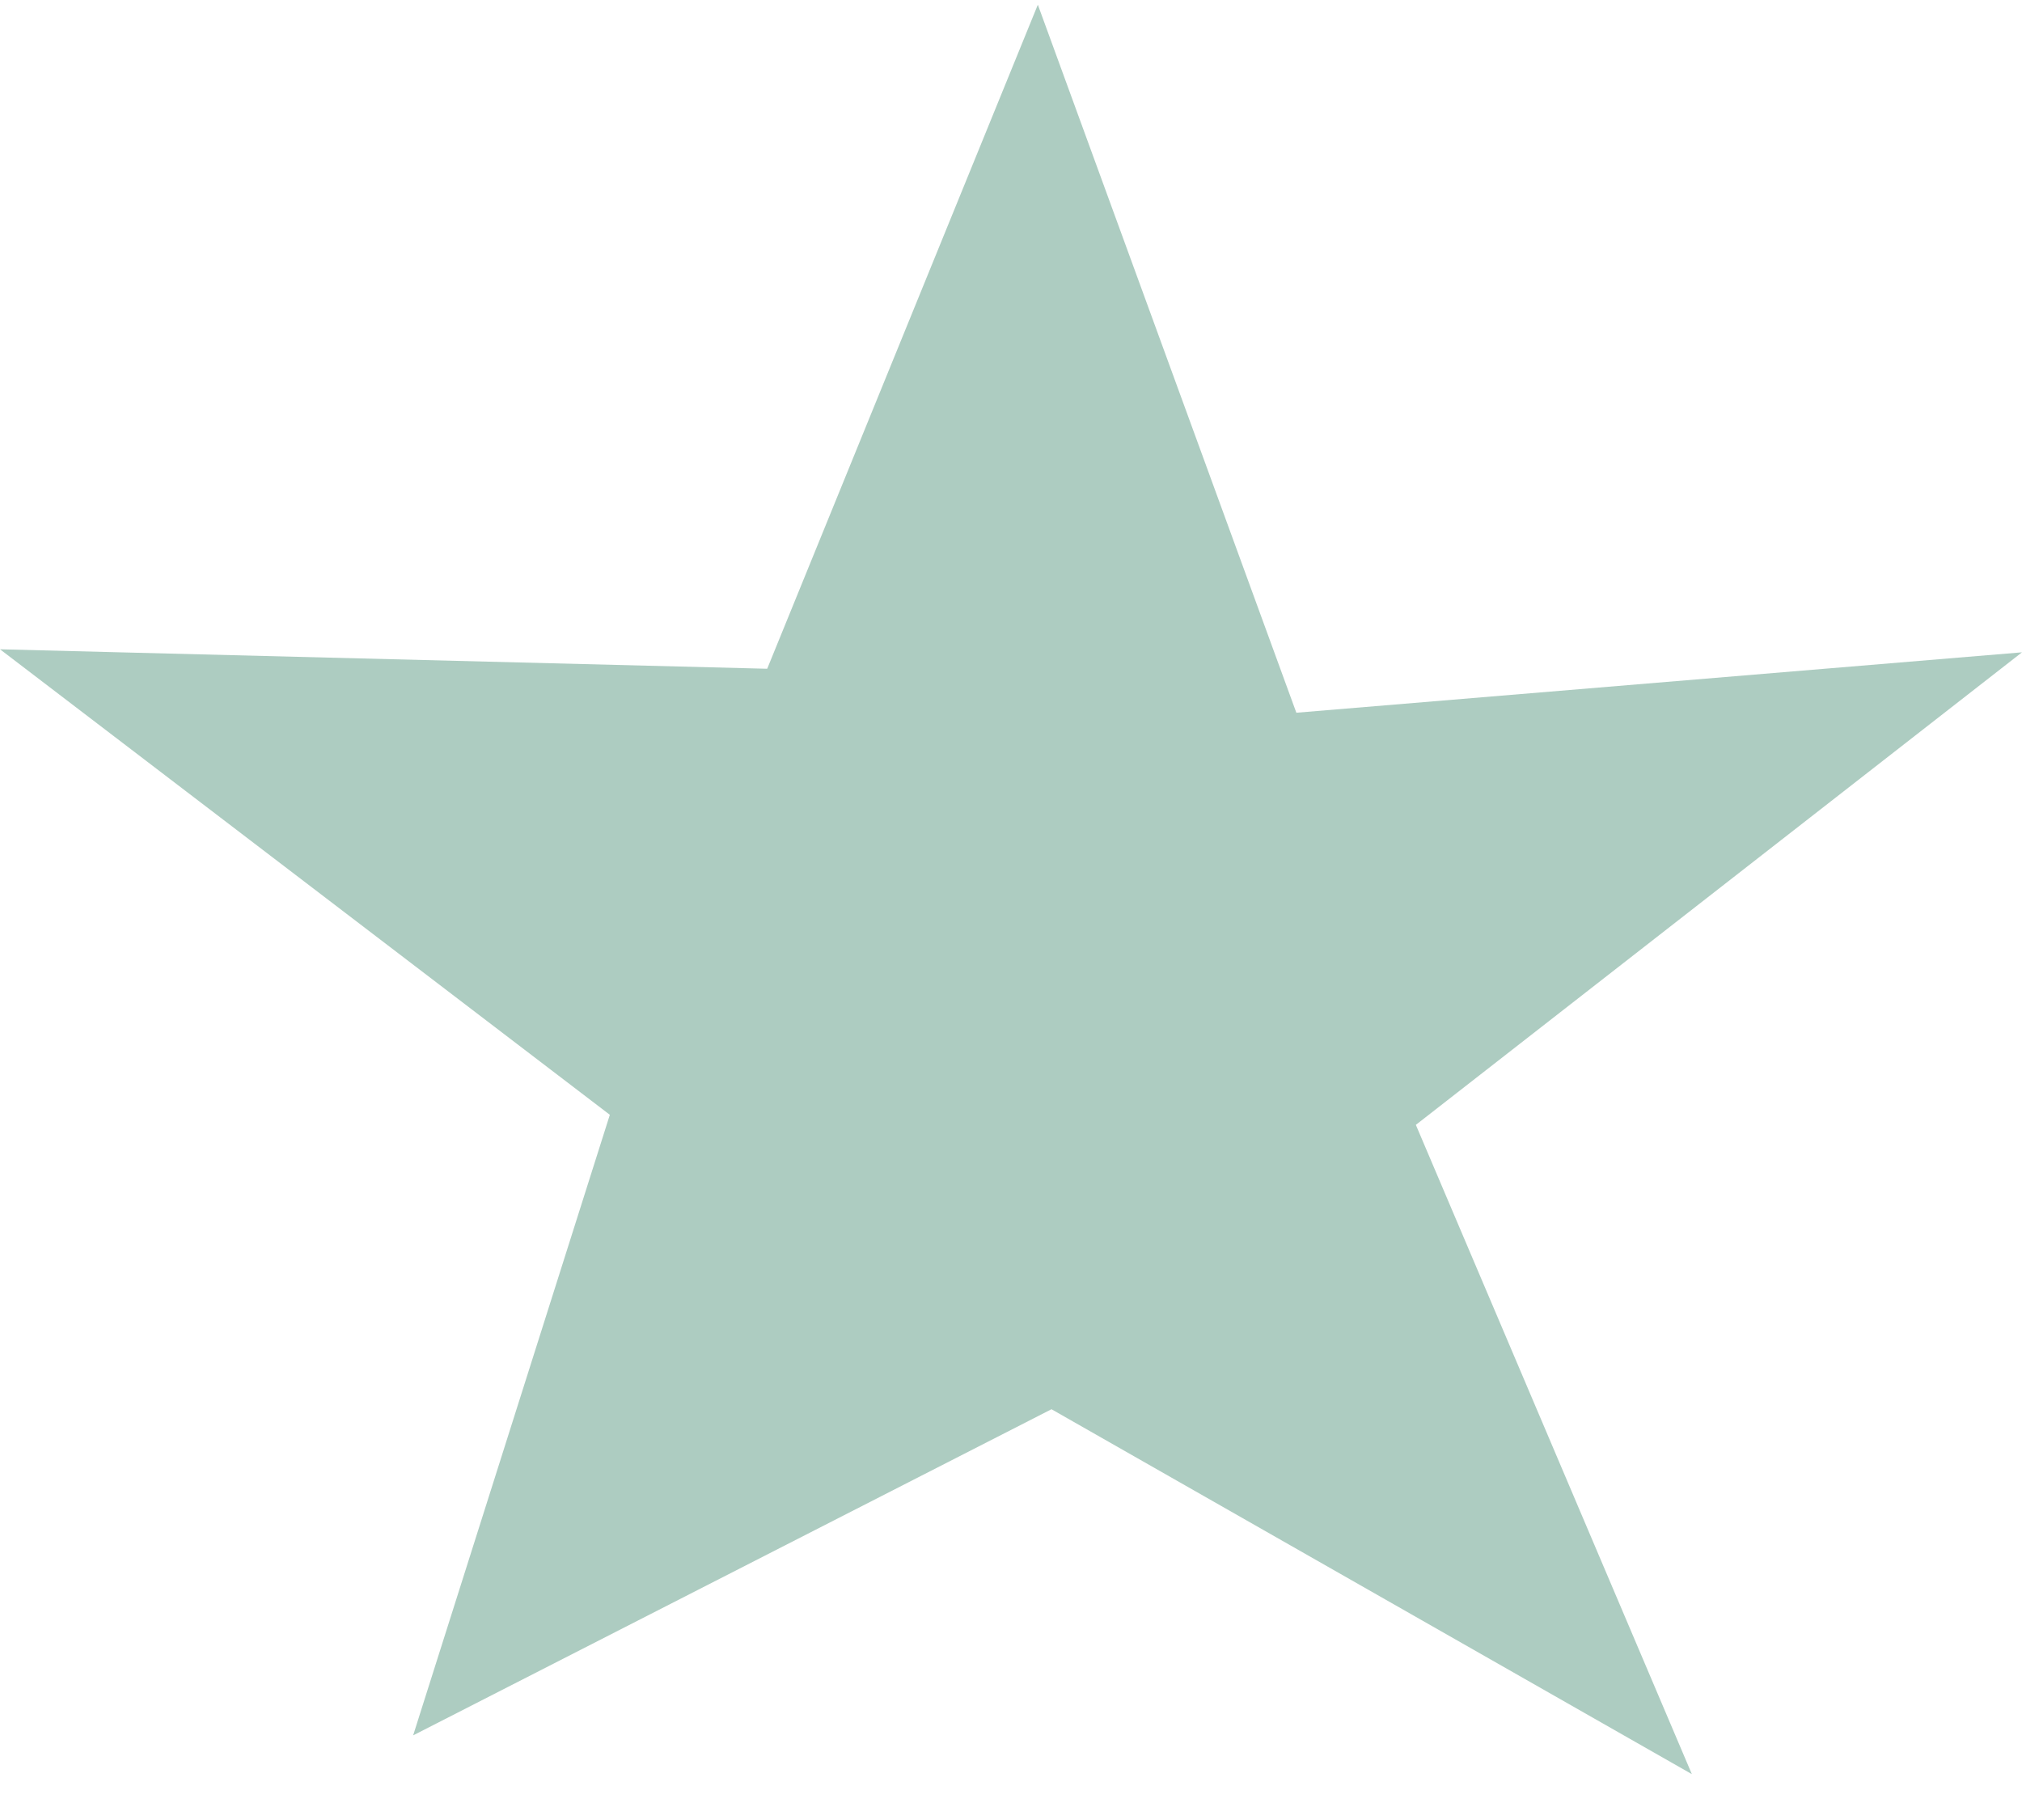 <svg width="40" height="36" viewBox="0 0 40 36" fill="none" xmlns="http://www.w3.org/2000/svg">
<path d="M15.177 13.228L20.531 0.093L25.645 14.098L40 12.903L28.009 22.25L33.469 35.093L20.801 27.875L8.173 34.326L12.064 22.051L0 12.843L15.177 13.228Z" fill="#ADCCC1"/>
</svg>
